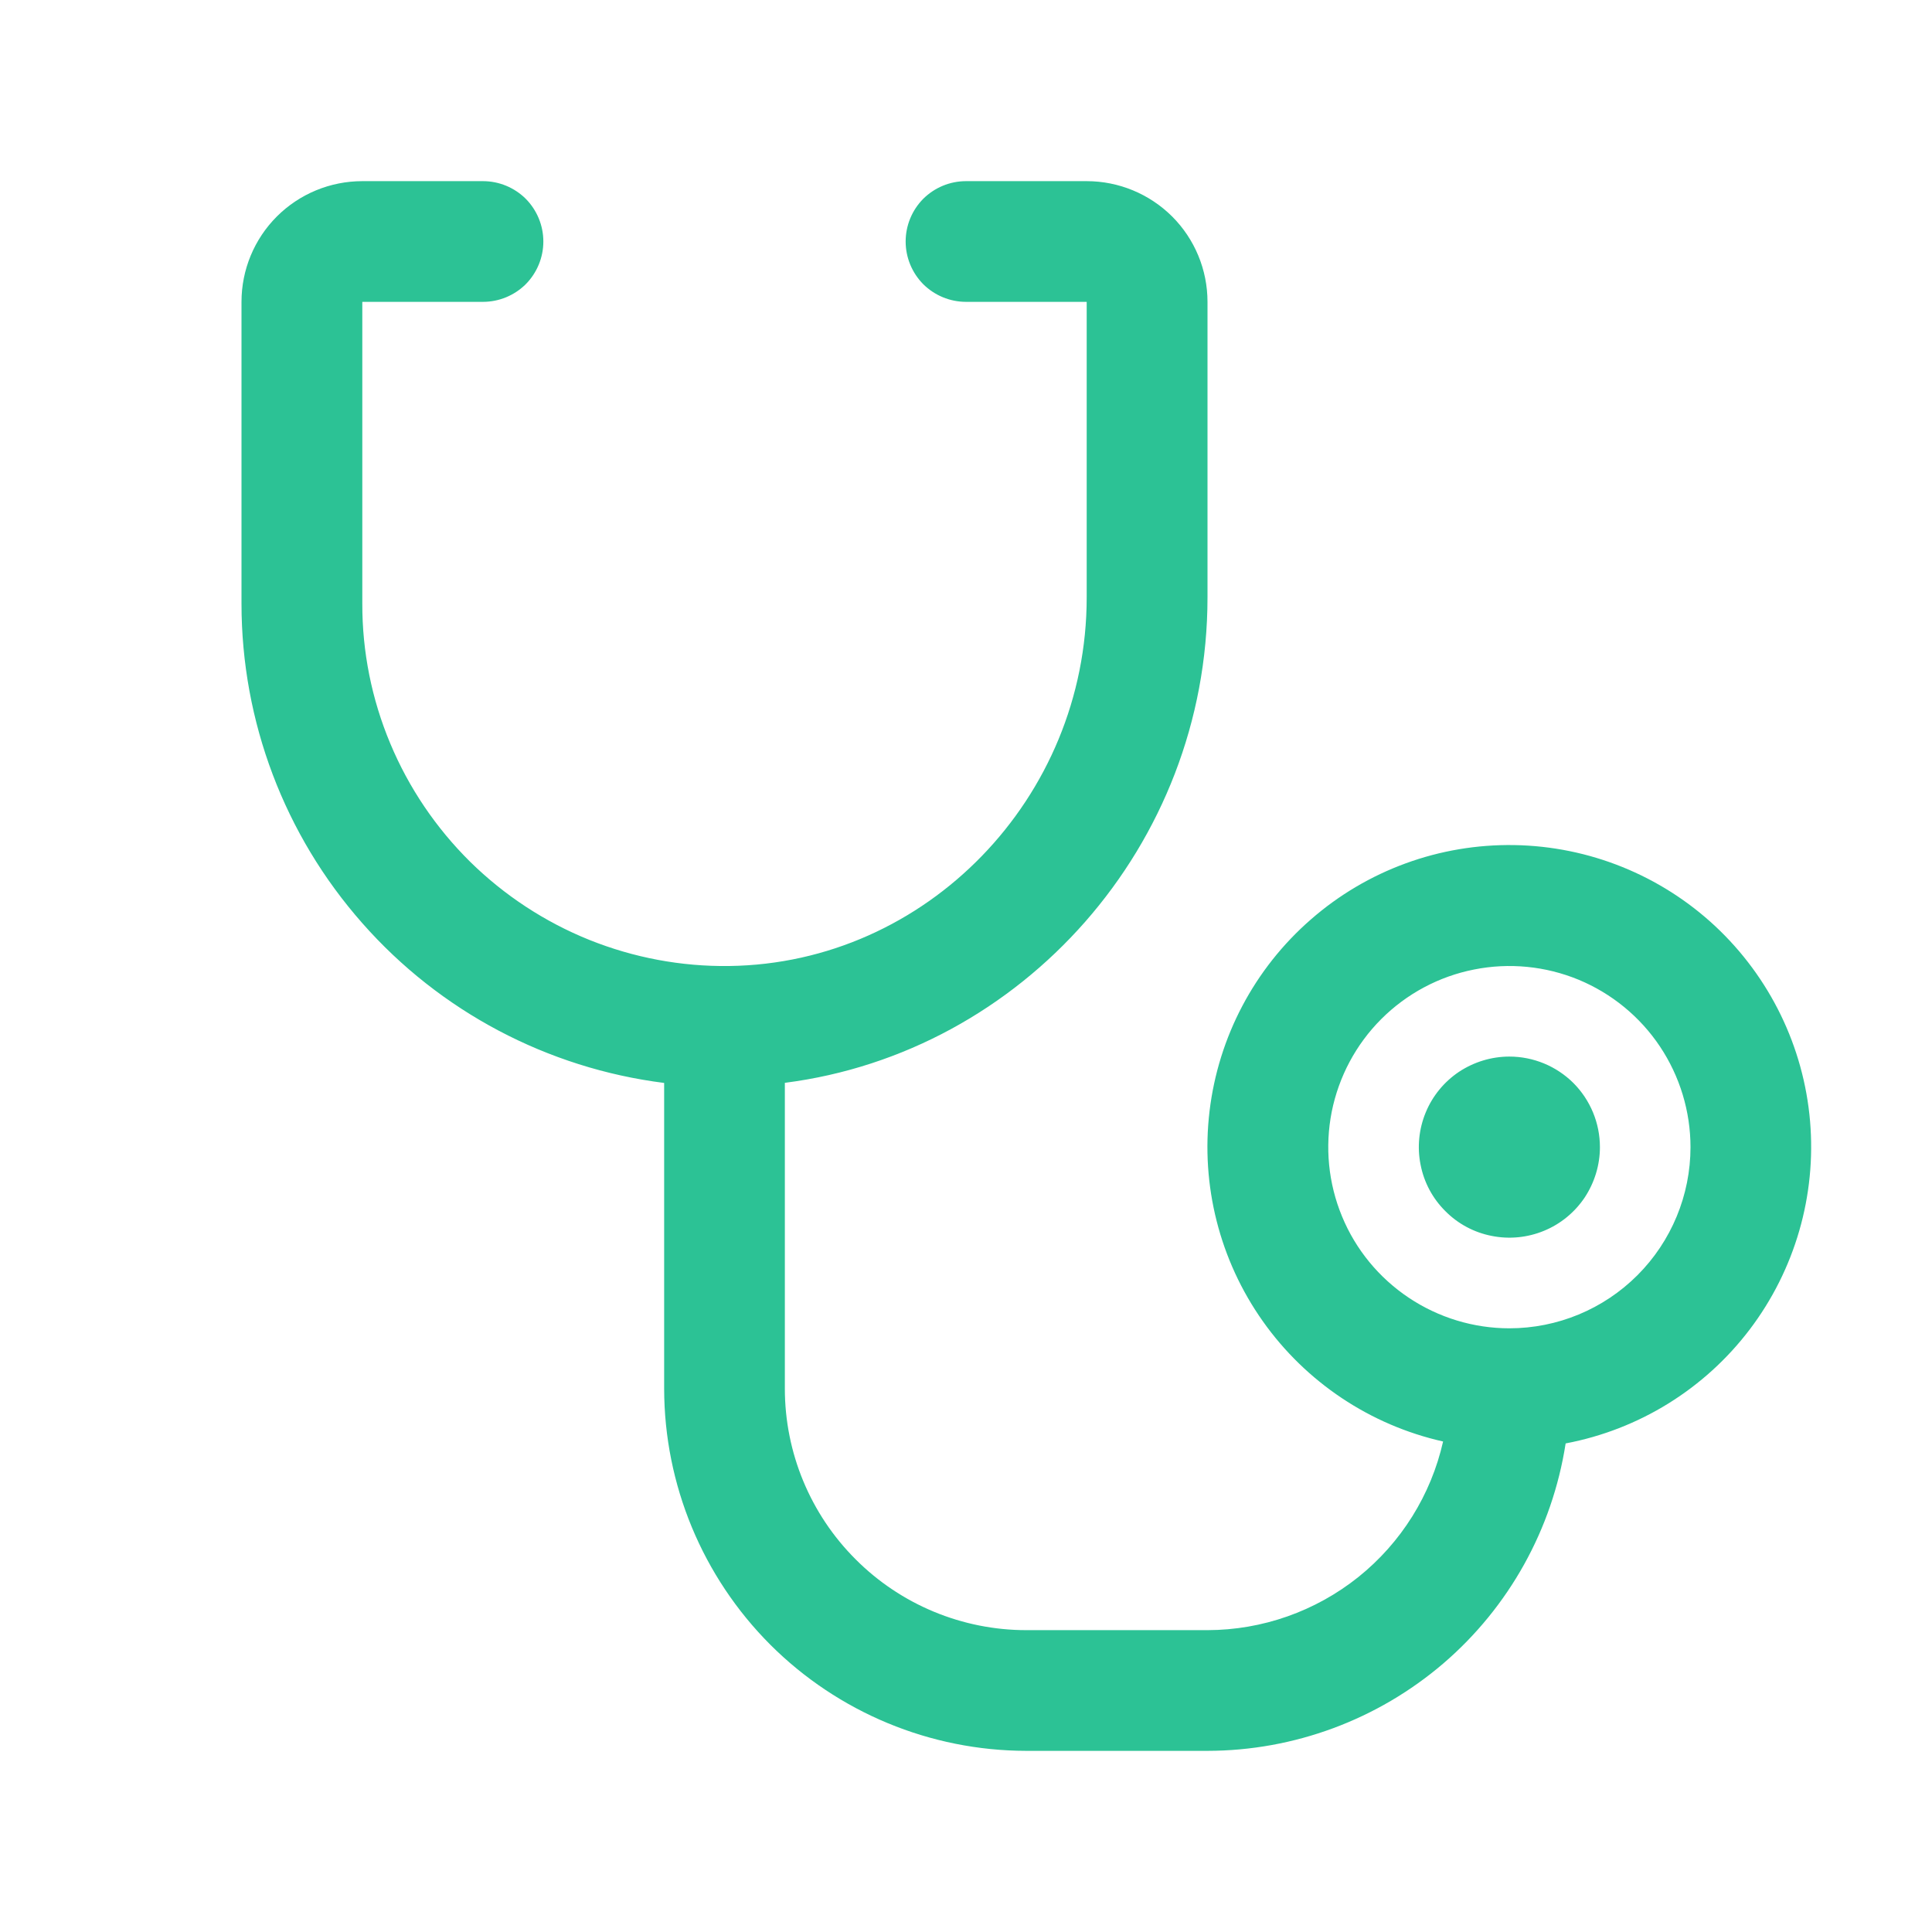 <svg width="17" height="17" viewBox="0 0 17 17" fill="none" xmlns="http://www.w3.org/2000/svg">
<path d="M14.078 10.094C14.078 10.251 14.031 10.405 13.944 10.537C13.856 10.668 13.732 10.77 13.586 10.83C13.441 10.89 13.28 10.906 13.126 10.875C12.971 10.845 12.829 10.769 12.718 10.657C12.606 10.546 12.53 10.404 12.5 10.249C12.469 10.095 12.485 9.934 12.545 9.789C12.605 9.643 12.707 9.519 12.838 9.431C12.97 9.344 13.124 9.297 13.281 9.297C13.493 9.297 13.695 9.381 13.845 9.53C13.994 9.68 14.078 9.882 14.078 10.094ZM13.776 12.703C13.659 13.455 13.278 14.141 12.7 14.637C12.122 15.132 11.386 15.405 10.625 15.406H9.031C8.186 15.405 7.376 15.069 6.778 14.472C6.181 13.874 5.845 13.064 5.844 12.219V9.529C4.817 9.399 3.872 8.9 3.188 8.123C2.503 7.347 2.125 6.348 2.125 5.312V2.656C2.125 2.374 2.237 2.104 2.436 1.905C2.635 1.706 2.906 1.594 3.188 1.594H4.25C4.391 1.594 4.526 1.65 4.626 1.749C4.725 1.849 4.781 1.984 4.781 2.125C4.781 2.266 4.725 2.401 4.626 2.501C4.526 2.6 4.391 2.656 4.25 2.656H3.188V5.312C3.187 5.735 3.271 6.153 3.434 6.542C3.597 6.932 3.836 7.285 4.136 7.582C4.437 7.878 4.793 8.112 5.185 8.27C5.576 8.427 5.995 8.506 6.418 8.5C8.151 8.477 9.562 7.022 9.562 5.257V2.656H8.5C8.359 2.656 8.224 2.6 8.124 2.501C8.025 2.401 7.969 2.266 7.969 2.125C7.969 1.984 8.025 1.849 8.124 1.749C8.224 1.65 8.359 1.594 8.5 1.594H9.562C9.844 1.594 10.114 1.706 10.314 1.905C10.513 2.104 10.625 2.374 10.625 2.656V5.257C10.625 7.438 8.996 9.261 6.906 9.528V12.219C6.906 12.782 7.13 13.323 7.529 13.721C7.927 14.12 8.468 14.344 9.031 14.344H10.625C11.108 14.343 11.575 14.178 11.952 13.877C12.329 13.575 12.592 13.154 12.698 12.684C12.057 12.54 11.491 12.162 11.112 11.626C10.732 11.089 10.565 10.43 10.643 9.777C10.721 9.124 11.038 8.523 11.534 8.091C12.029 7.658 12.667 7.425 13.325 7.436C13.982 7.447 14.612 7.701 15.093 8.15C15.573 8.599 15.871 9.21 15.927 9.865C15.983 10.52 15.794 11.173 15.397 11.697C15 12.221 14.422 12.579 13.776 12.701V12.703ZM14.875 10.094C14.875 9.779 14.781 9.47 14.606 9.208C14.431 8.946 14.182 8.742 13.891 8.621C13.6 8.501 13.28 8.469 12.97 8.531C12.661 8.592 12.377 8.744 12.154 8.967C11.931 9.19 11.78 9.474 11.718 9.783C11.657 10.092 11.688 10.412 11.809 10.704C11.929 10.995 12.134 11.244 12.396 11.419C12.658 11.594 12.966 11.688 13.281 11.688C13.704 11.688 14.109 11.52 14.408 11.221C14.707 10.922 14.875 10.516 14.875 10.094Z" fill="#2CC295"/>
</svg>
